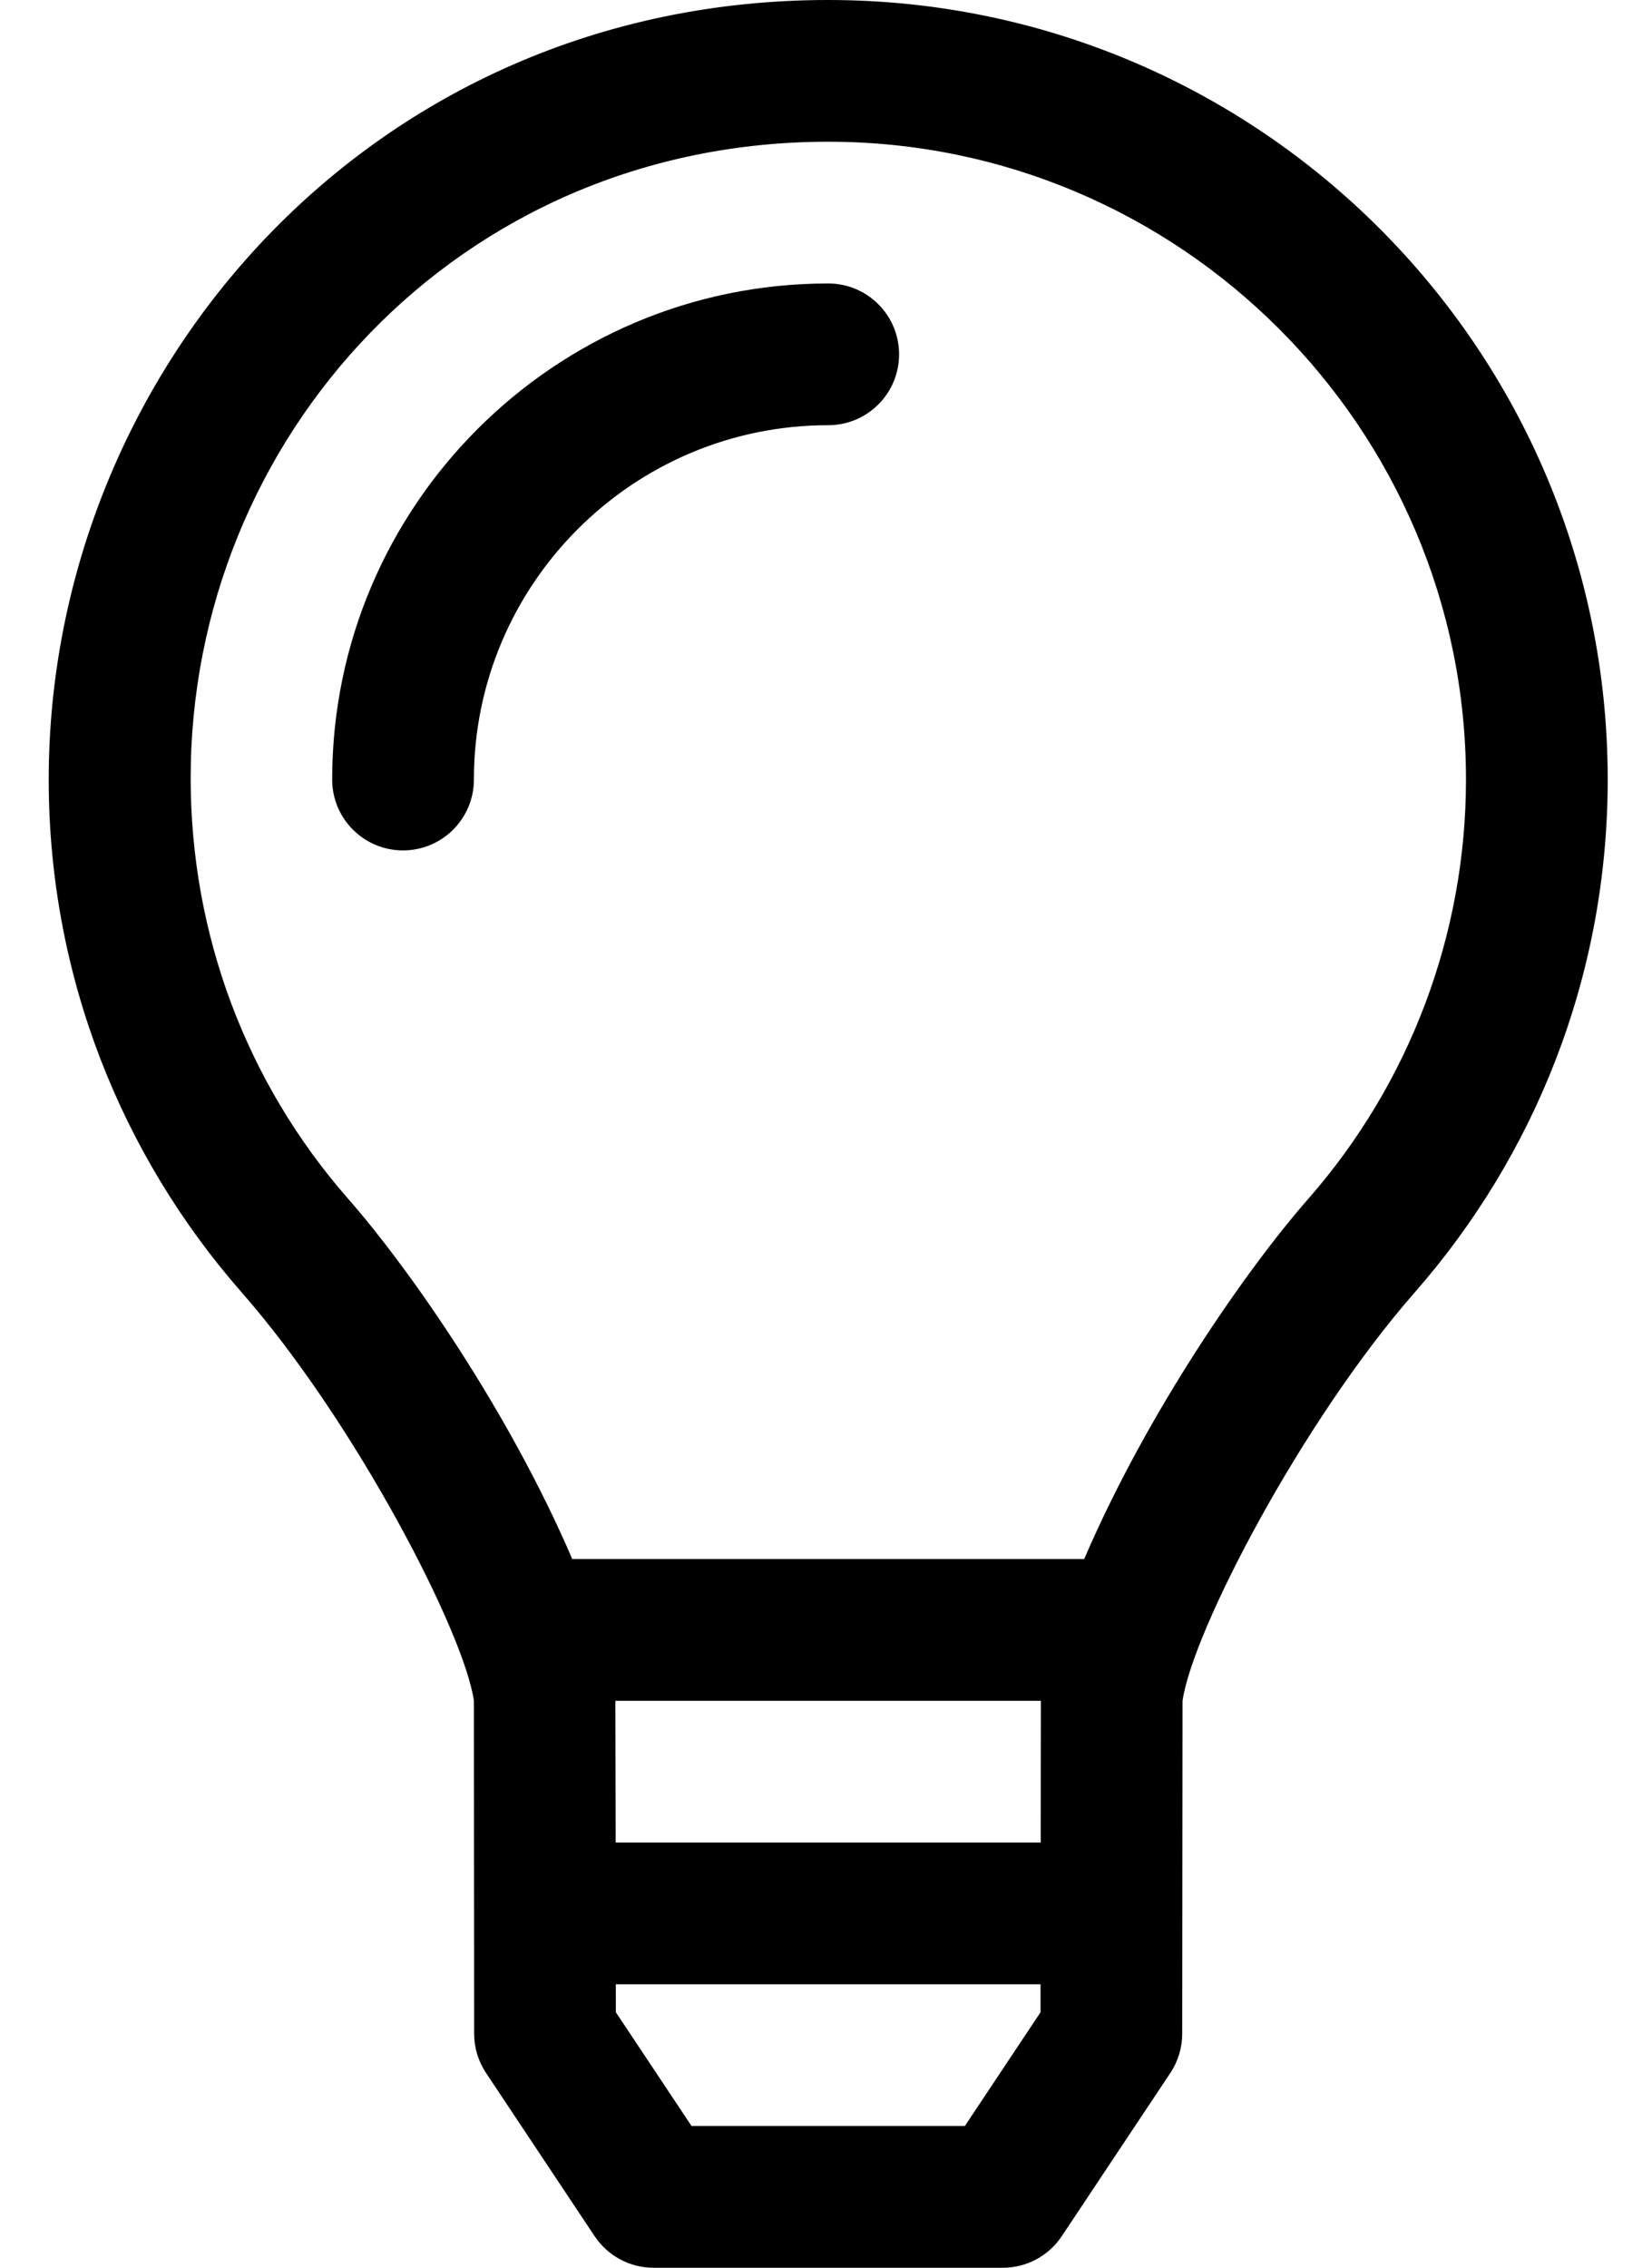 <?xml version="1.0" standalone="no"?>
<!DOCTYPE svg PUBLIC "-//W3C//DTD SVG 1.1//EN" "http://www.w3.org/Graphics/SVG/1.1/DTD/svg11.dtd" >
<svg xmlns="http://www.w3.org/2000/svg" xmlns:xlink="http://www.w3.org/1999/xlink" version="1.1" viewBox="-11 0 373 512">
   <path fill="currentColor"
d="M176 0c97.2 0 176 78.8 176 176c0 44.37 -16.45 84.85 -43.56 115.78c-25.45 29.029 -50.181 76.5 -52.44 92.22l-0.07 75.18c-0.01 3.141 -0.939 6.221 -2.68 8.84l-24.51 36.841
c-2.96 4.46 -7.96 7.14 -13.32 7.14h-78.85c-5.351 0 -10.351 -2.68 -13.32 -7.14l-24.51 -36.841c-1.74 -2.619 -2.681 -5.689 -2.681 -8.84l-0.06 -75.18c-2.15 -15.32 -26.79 -62.97 -52.44 -92.22
c-27.06 -30.87 -43.5 -71.261 -43.56 -115.54c-0.12 -92.7 73.05 -176.24 176 -176.24zM223.94 454.31v-6.31h-95.9l0.01 6.31l17.09 25.69h61.71zM223.98 416l0.039 -32h-96.079l0.069 32h95.971zM284.38 270.68
c22.97 -26.199 35.62 -59.83 35.62 -94.68c0 -79.4 -64.6 -144 -144 -144c-83.57 0 -144.13 67.01 -143.95 144c0.08 34.85 12.45 68.3 35.58 94.68c13.99 15.96 36.32 48.09 50.58 81.311h115.59
c14.25 -33.21 36.59 -65.351 50.58 -81.311zM176 64c8.84 0 16 7.16 16 16s-7.16 16 -16 16c-44.12 0 -80 35.89 -80 80c0 8.84 -7.16 16 -16 16s-16 -7.16 -16 -16c0 -61.75 50.25 -112 112 -112z" />
</svg>
